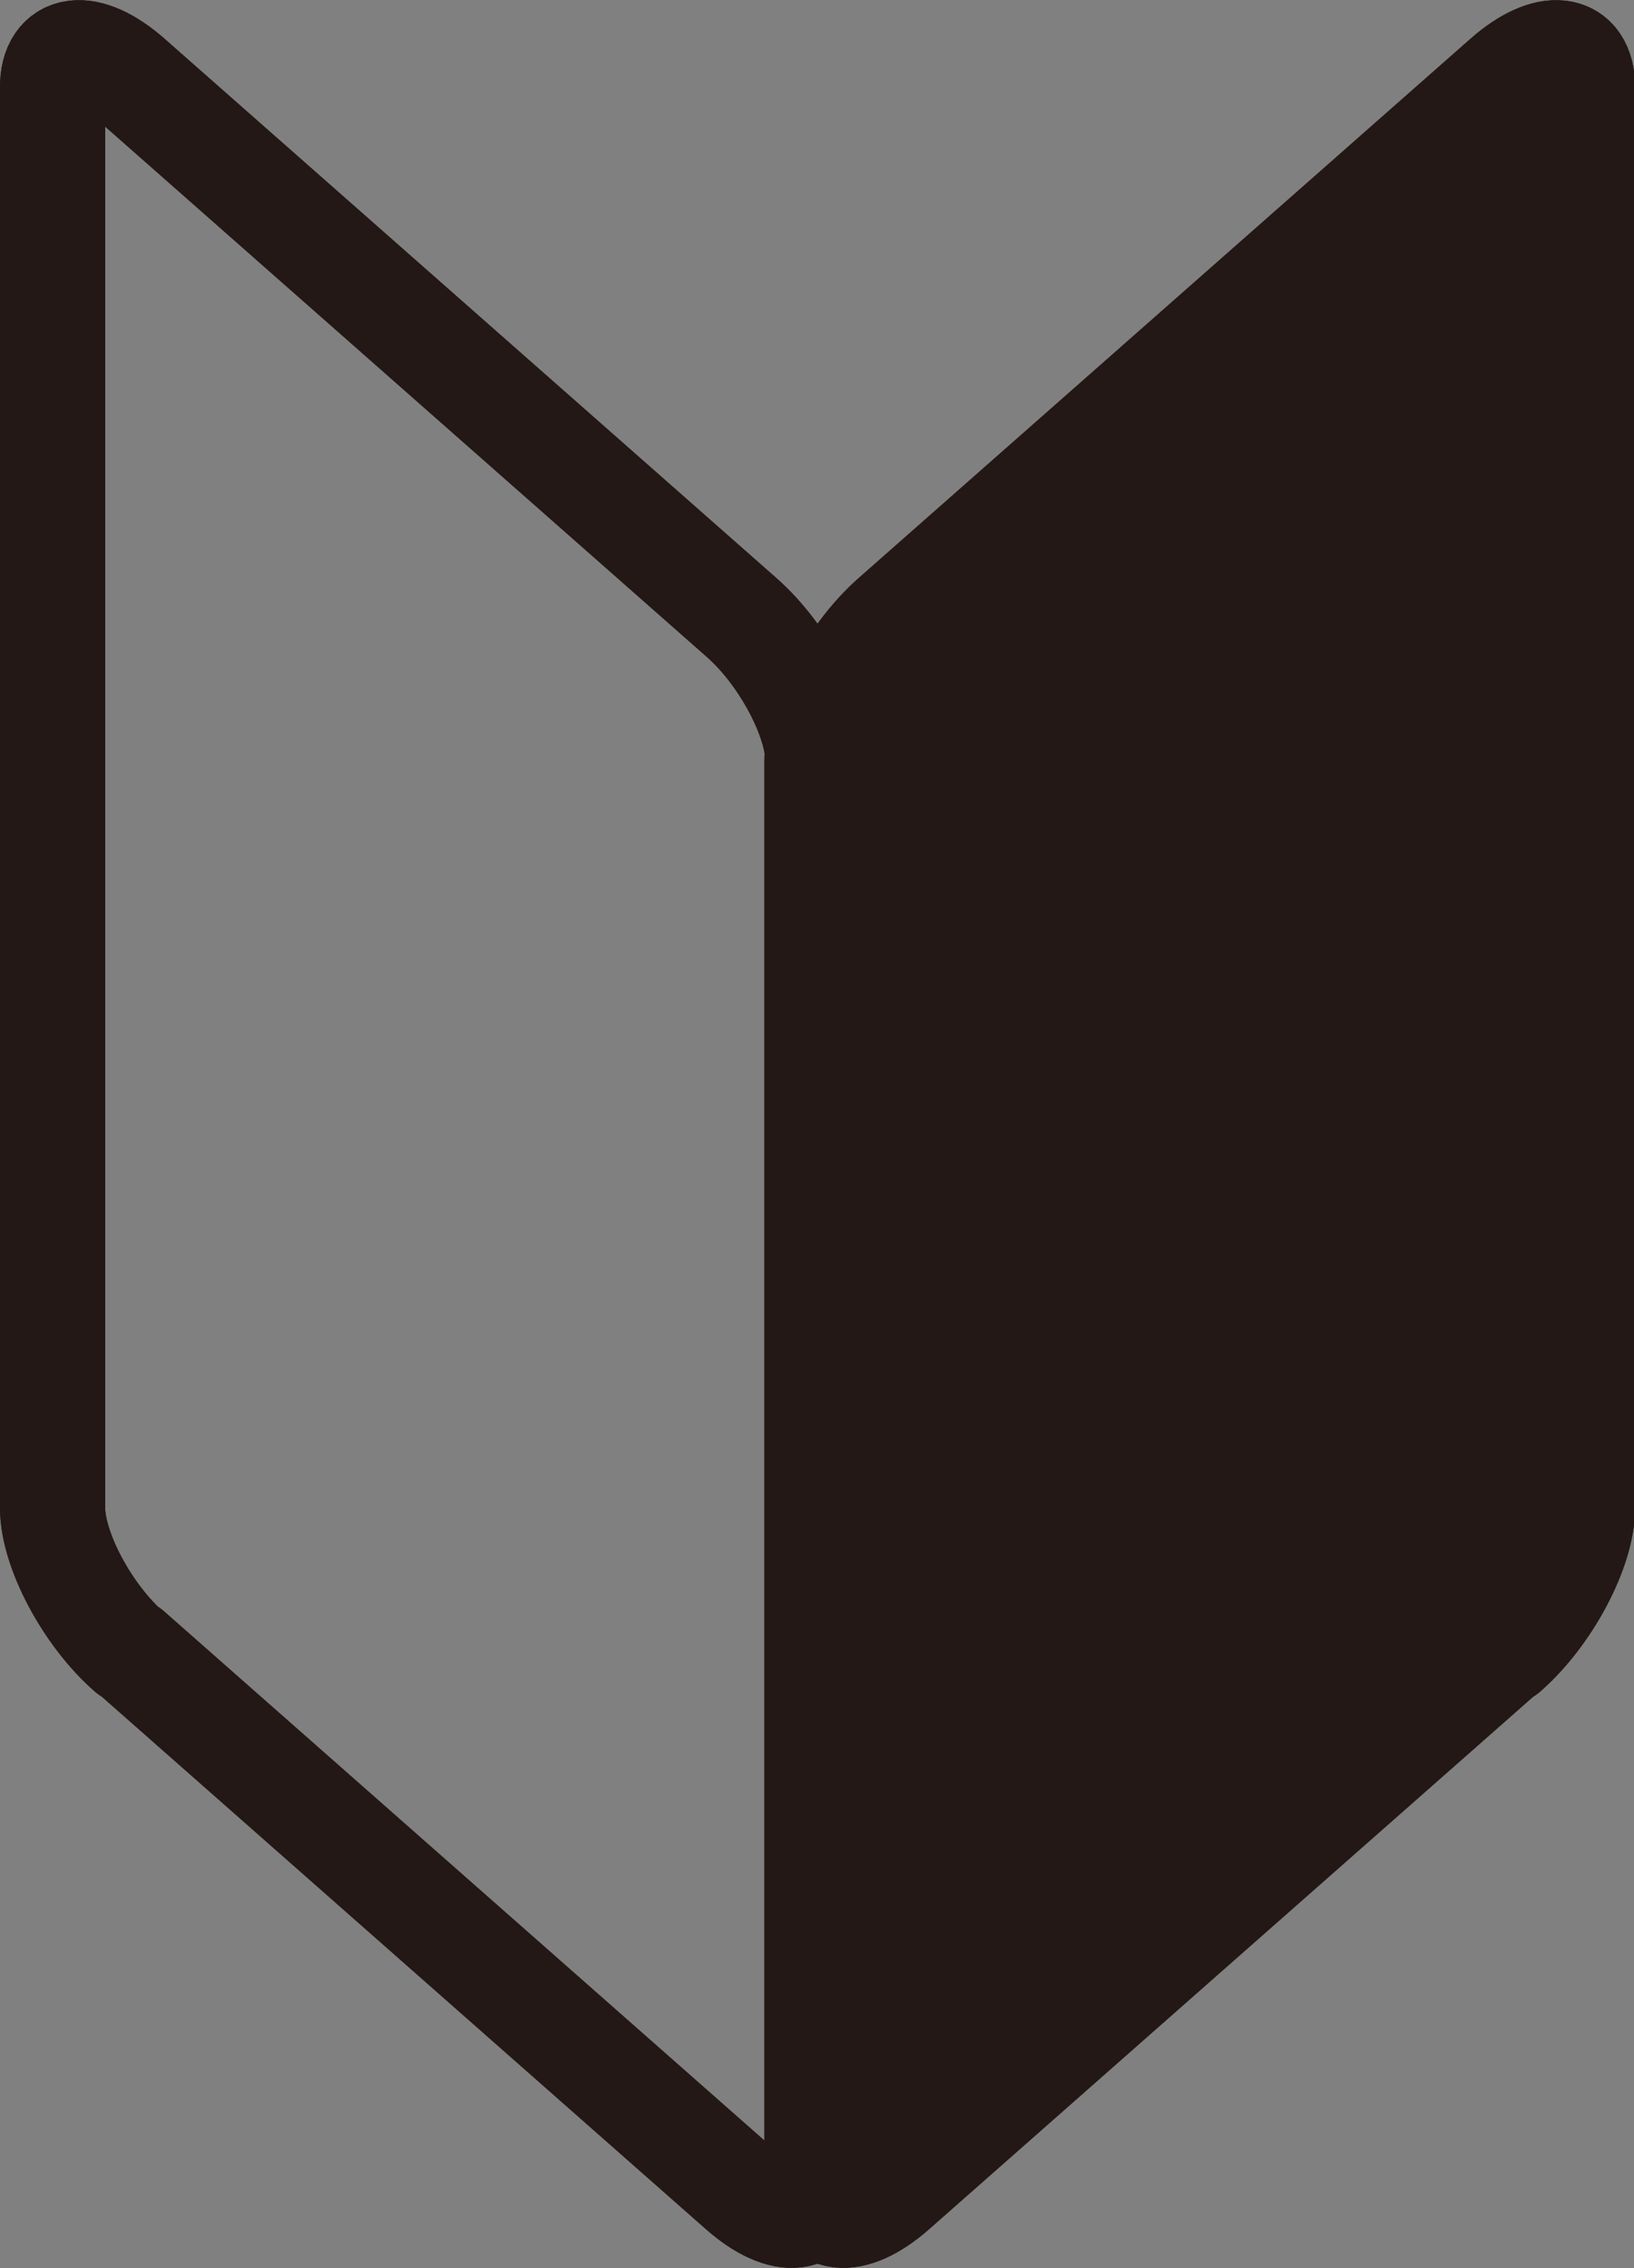 <svg viewBox="0 0 15.54 21.57" xmlns="http://www.w3.org/2000/svg" data-sanitized-data-name="レイヤー 2" data-name="レイヤー 2" id="_レイヤー_2">
  <rect x="0" y="0" width="15.54" height="21.57" fill="#808080" stroke="none"/>
  <defs>
    <style>
      .cls-1 {
        fill: #231815;
      }

      .cls-1, .cls-2, .cls-3 {
        stroke: #231815;
        stroke-linecap: round;
        stroke-linejoin: round;
      }

      .cls-2 {
        fill: none;
      }

      .cls-3 {
        fill: #fff;
      }
    </style>
  </defs>
  <g data-sanitized-data-name="レイヤー 1" data-name="レイヤー 1" id="_レイヤー_1-2">
    <g>
      <path d="M14.32,15.7l-5.82,5.13c-.4.35-.73.31-.73-.09V7.24c0-.4.33-1.02.73-1.37L14.32.74c.4-.35.73-.31.73.09v13.51c0,.4-.33,1.02-.73,1.37Z" class="cls-3"></path>
      <path d="M14.32,15.7l-5.82,5.13c-.4.35-.73.31-.73-.09V7.24c0-.4.33-1.02.73-1.37L14.32.74c.4-.35.73-.31.73.09v13.51c0,.4-.33,1.02-.73,1.37Z" class="cls-1"></path>
      <path d="M1.23,15.7l5.82,5.13c.4.35.73.31.73-.09V7.24c0-.4-.33-1.02-.73-1.37L1.23.74c-.4-.35-.73-.31-.73.09v13.51c0,.4.33,1.02.73,1.37Z" class="cls-2"></path>
      <path d="M1.23,15.7l5.82,5.13c.4.35.73.31.73-.09V7.24c0-.4-.33-1.02-.73-1.37L1.23.74c-.4-.35-.73-.31-.73.09v13.51c0,.4.33,1.02.73,1.37Z" class="cls-2"></path>
    </g>
  </g>
</svg>